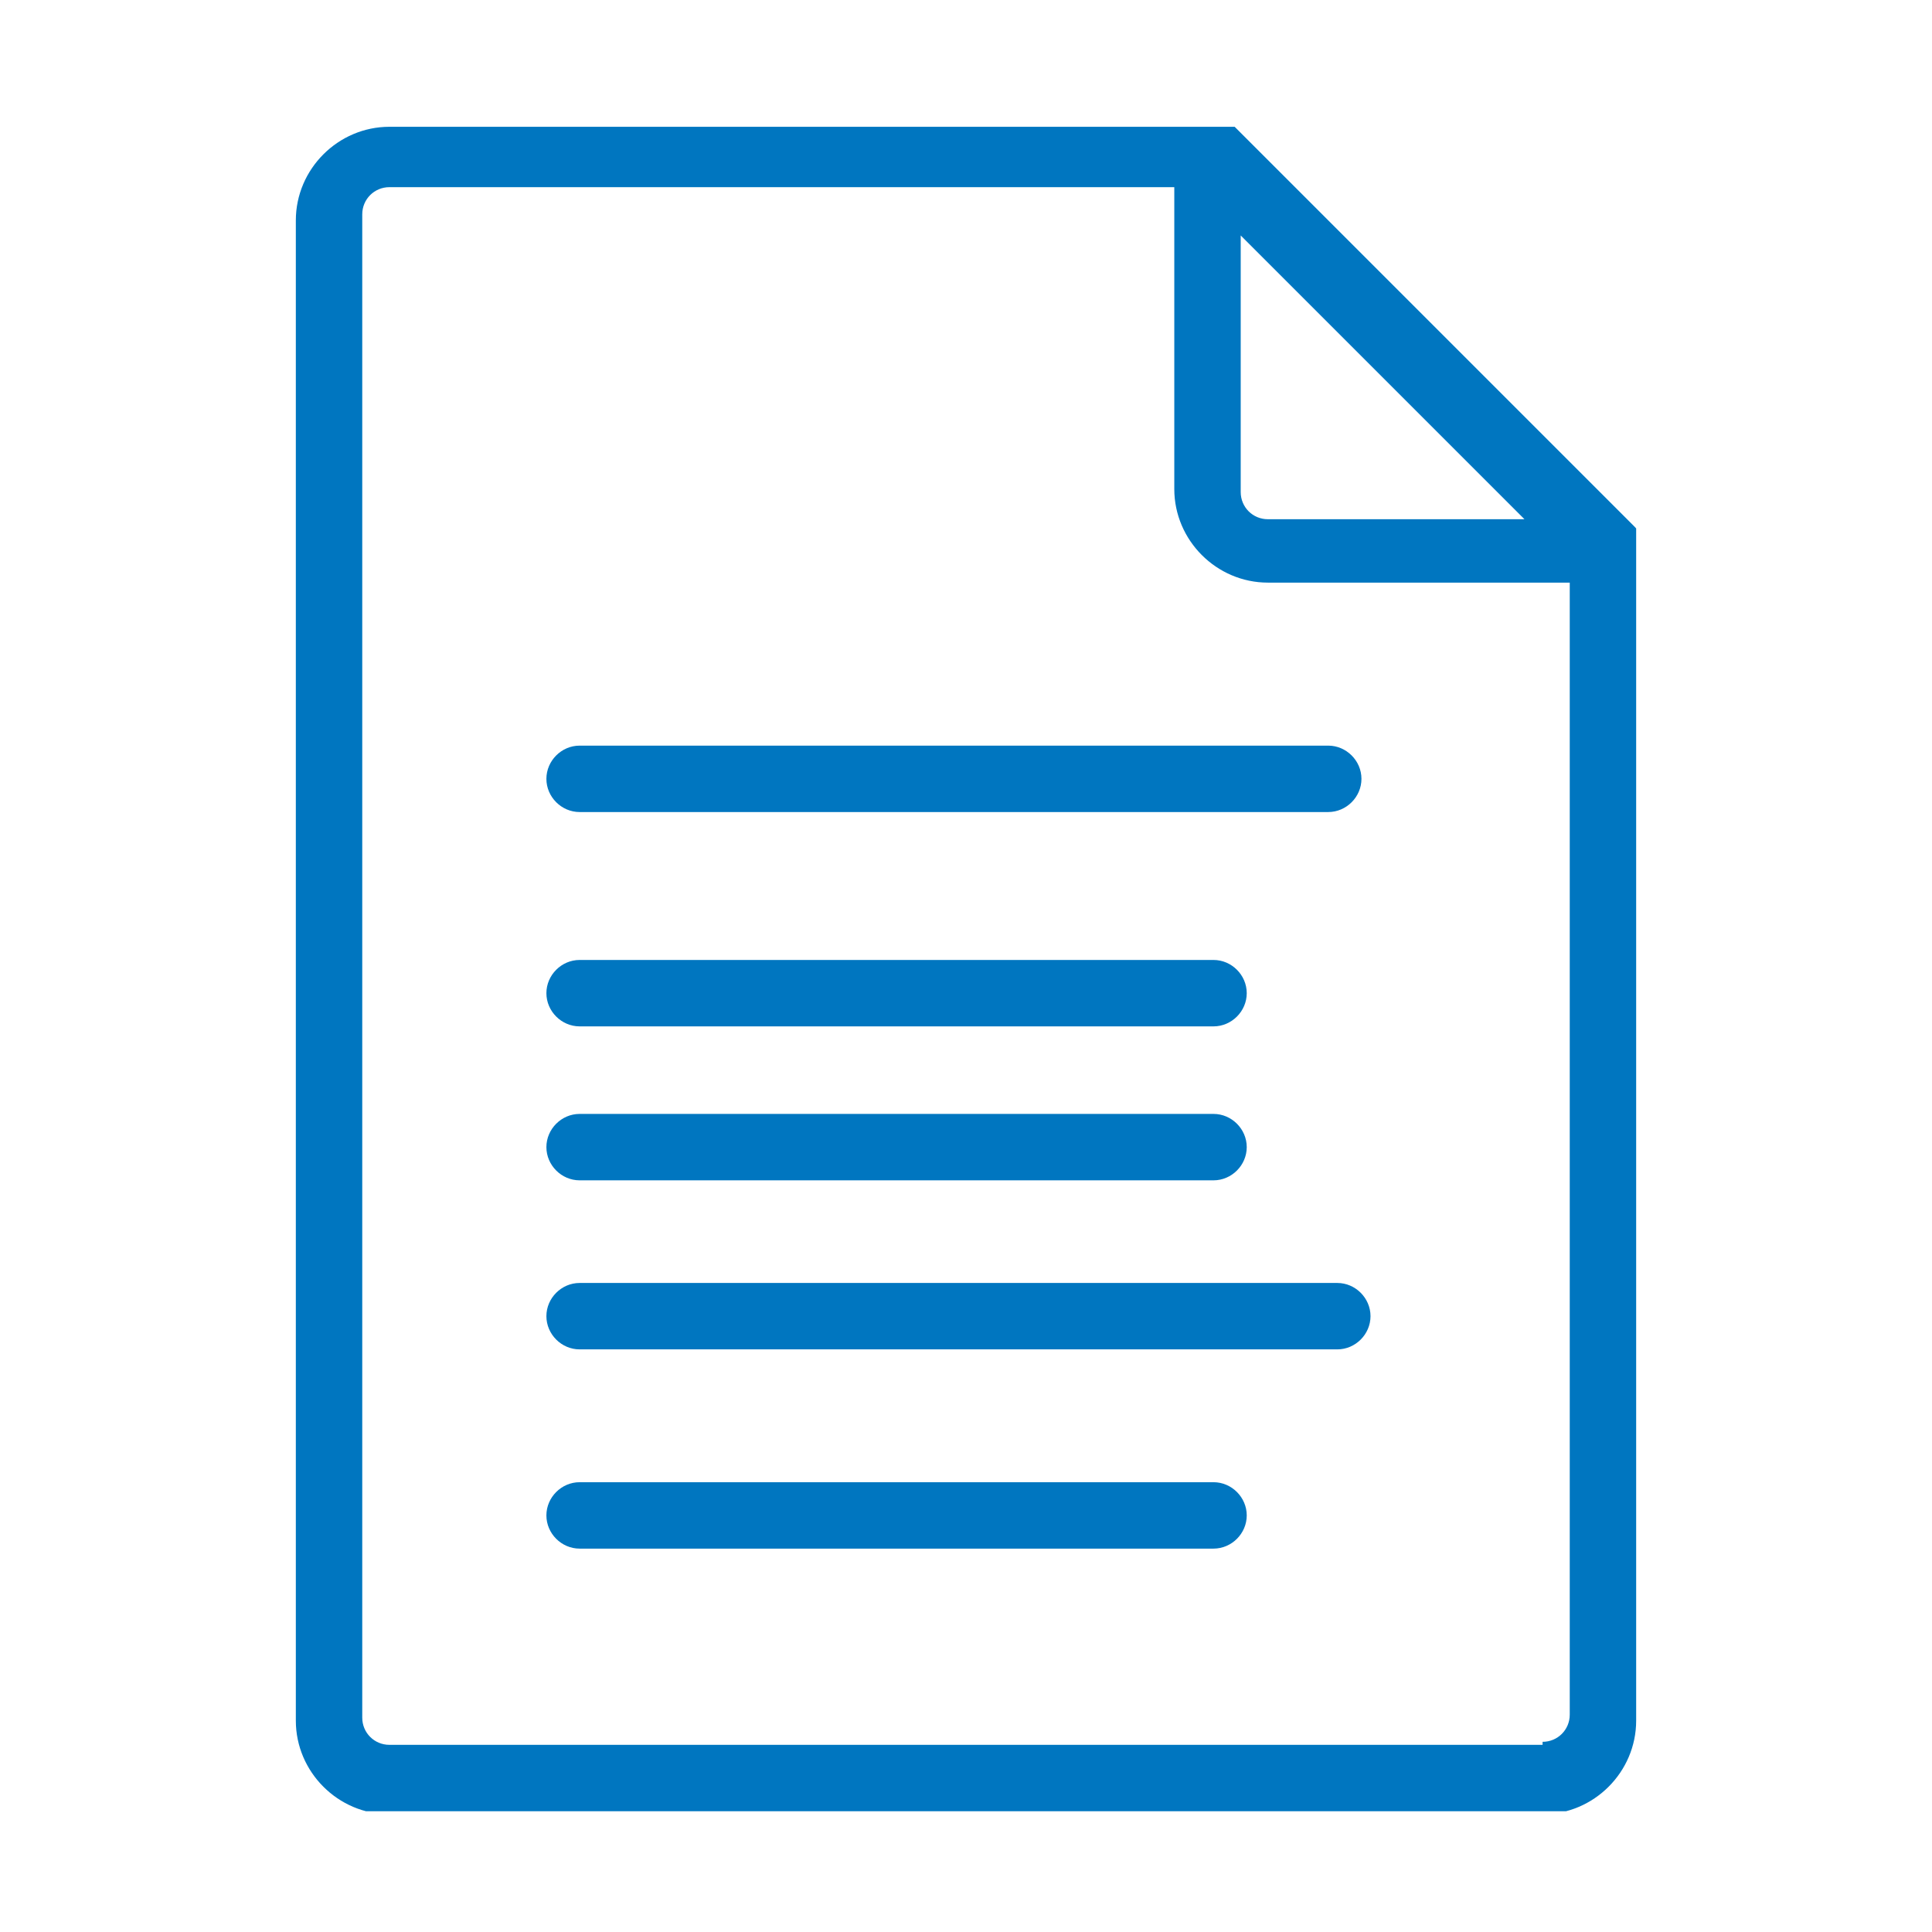 <svg xmlns="http://www.w3.org/2000/svg" xmlns:xlink="http://www.w3.org/1999/xlink" viewBox="0 0 64 64"><defs><style>      .cls-1 {        fill: none;      }      .cls-2 {        fill: #0076c0;      }      .cls-3 {        clip-path: url(#clippath);      }    </style><clipPath id="clippath"><rect class="cls-1" x="9.7" y="4" width="44.5" height="56"></rect></clipPath></defs><g><g id="Layer_1"><g class="cls-3"><g><path class="cls-2" d="M54.3,18.2h0c0,0,0-.1,0-.2h0c0,0,0-.1,0-.1h0c0,0,0-.1,0-.2h0c0-.1-.1-.2-.2-.3l-13.2-13.2s0,0-.1,0c0,0,0,0,0,0,0,0,0,0-.1,0h0s0,0-.1,0h0s0,0-.1,0c0,0,0,0,0,0,0,0,0,0-.1,0h0s0,0,0,0H12.9c-1.7,0-3.1,1.4-3.1,3.1v49.7c0,1.7,1.4,3.1,3.1,3.1h38.2c1.7,0,3.1-1.4,3.1-3.1V18.2h0ZM41.1,7.8l9.4,9.4h-8.5c-.5,0-.9-.4-.9-.9,0,0,0-8.5,0-8.5ZM51.1,57.8H12.9c-.5,0-.9-.4-.9-.9V7.1c0-.5.4-.9.9-.9h26v10c0,1.7,1.4,3.1,3.1,3.1h10v37.5c0,.5-.4.9-.9.9h0s0,0,0,0Z"></path><path class="cls-2" d="M40.2,49.1h-21c-.6,0-1.1.5-1.1,1.1s.5,1.1,1.1,1.1h21c.6,0,1.1-.5,1.1-1.1s-.5-1.1-1.1-1.1ZM44.3,42.5h-25.1c-.6,0-1.1.5-1.1,1.1s.5,1.1,1.1,1.1h25.1c.6,0,1.1-.5,1.1-1.1s-.5-1.1-1.1-1.1ZM19.2,39.1h21c.6,0,1.1-.5,1.1-1.1s-.5-1.1-1.1-1.1h-21c-.6,0-1.1.5-1.1,1.1s.5,1.1,1.1,1.1h0ZM19.2,34h21c.6,0,1.1-.5,1.1-1.1s-.5-1.1-1.1-1.1h-21c-.6,0-1.1.5-1.1,1.1s.5,1.1,1.1,1.1h0ZM19.2,26.9h24.8c.6,0,1.1-.5,1.1-1.1s-.5-1.1-1.1-1.1h-24.8c-.6,0-1.1.5-1.1,1.1s.5,1.1,1.1,1.1h0Z"></path></g></g></g></g></svg>